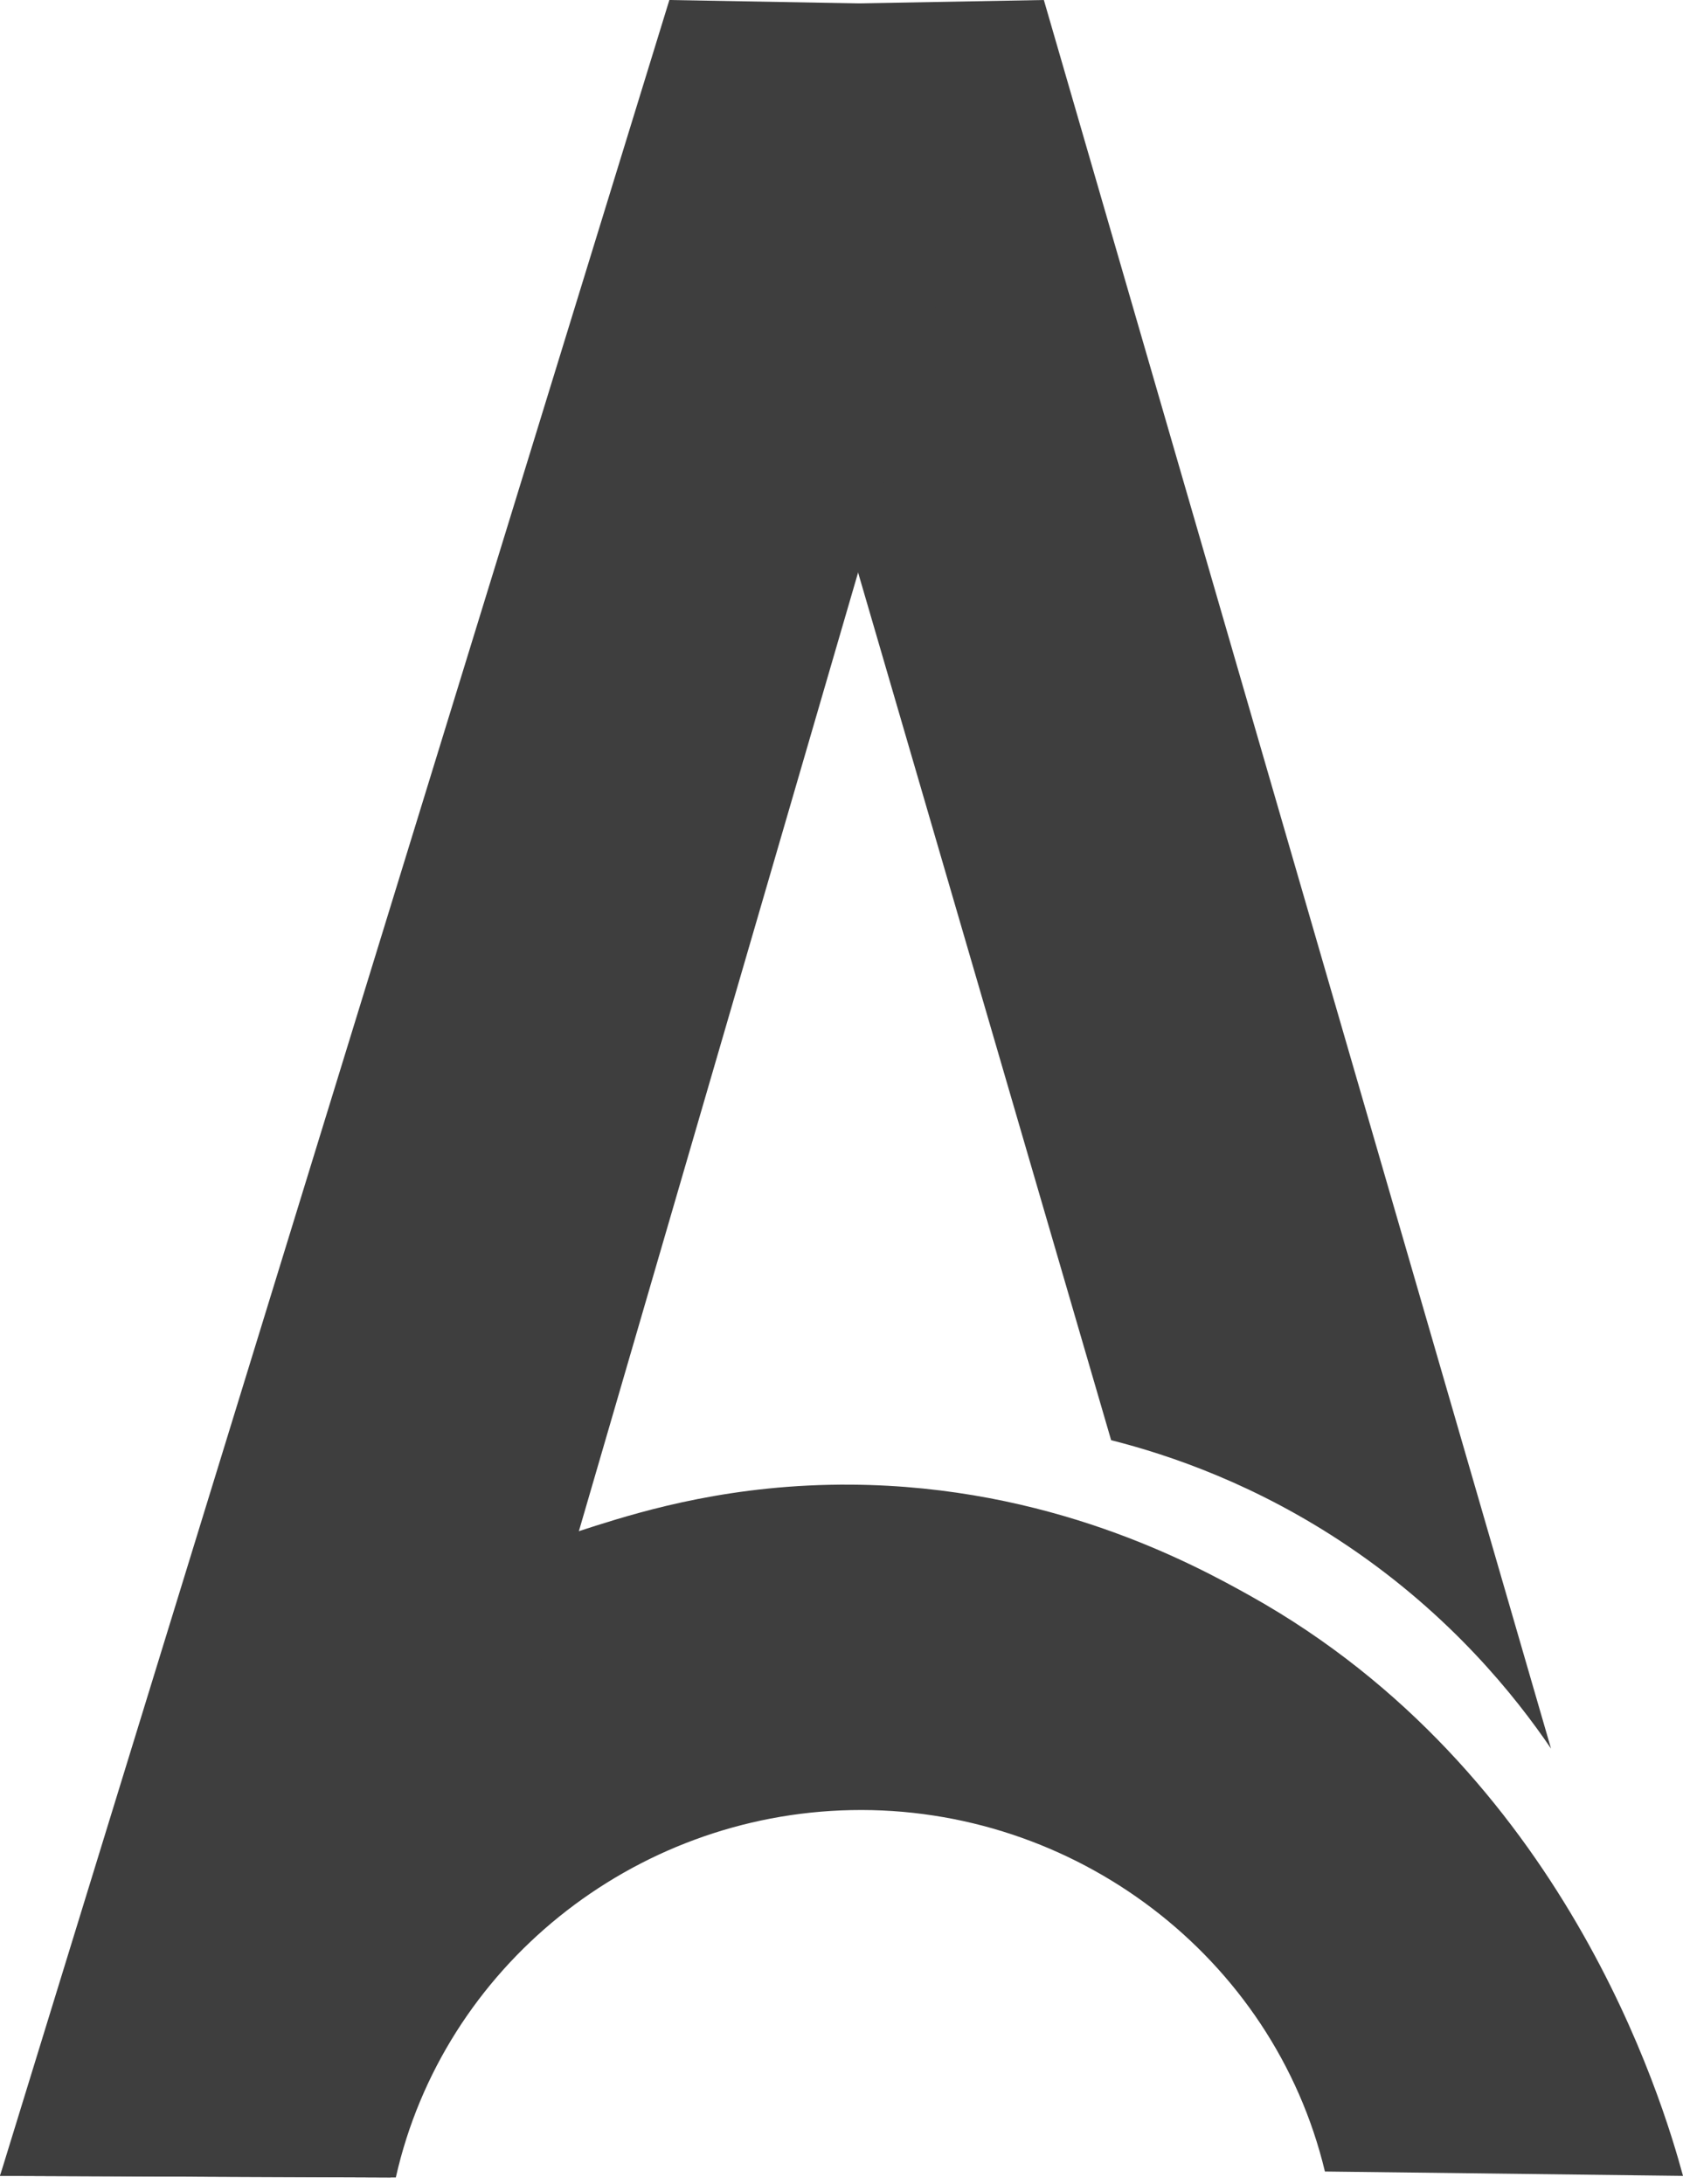 <svg viewBox="0 0 47 61" fill="none" xmlns="http://www.w3.org/2000/svg">
<path d="M37 60.657C35.563 54.658 30.003 50.435 23.768 50.562C17.671 50.686 12.379 54.94 11.054 60.823C7.37 60.809 3.684 60.794 0 60.779C0.271 60.038 0.648 58.995 1.094 57.743C1.66 56.151 2.055 55.006 2.081 54.931C2.939 52.476 7.738 45.418 16.631 42.62C18.009 42.187 20.464 41.448 23.769 41.471C29.316 41.51 33.311 43.68 34.917 44.578C43.689 49.481 46.429 58.675 47 60.779C43.667 60.739 40.334 60.697 37.001 60.657H37Z" fill="#3E3E3E"/>
<path d="M43.314 48.842C38.593 32.562 33.872 16.28 29.151 0C25.885 0.06 22.618 0.119 19.353 0.179L31.03 40.229C32.663 40.642 35.093 41.465 37.65 43.192C40.523 45.132 42.315 47.374 43.314 48.843V48.842Z" fill="#3E3E3E"/>
<path d="M28.569 0.176C22.682 20.392 16.795 40.607 10.909 60.824C7.273 60.809 3.636 60.794 0 60.779C6.231 40.519 12.462 20.259 18.693 0C21.985 0.059 25.277 0.118 28.569 0.177V0.176Z" fill="#3E3E3E"/>
</svg>
